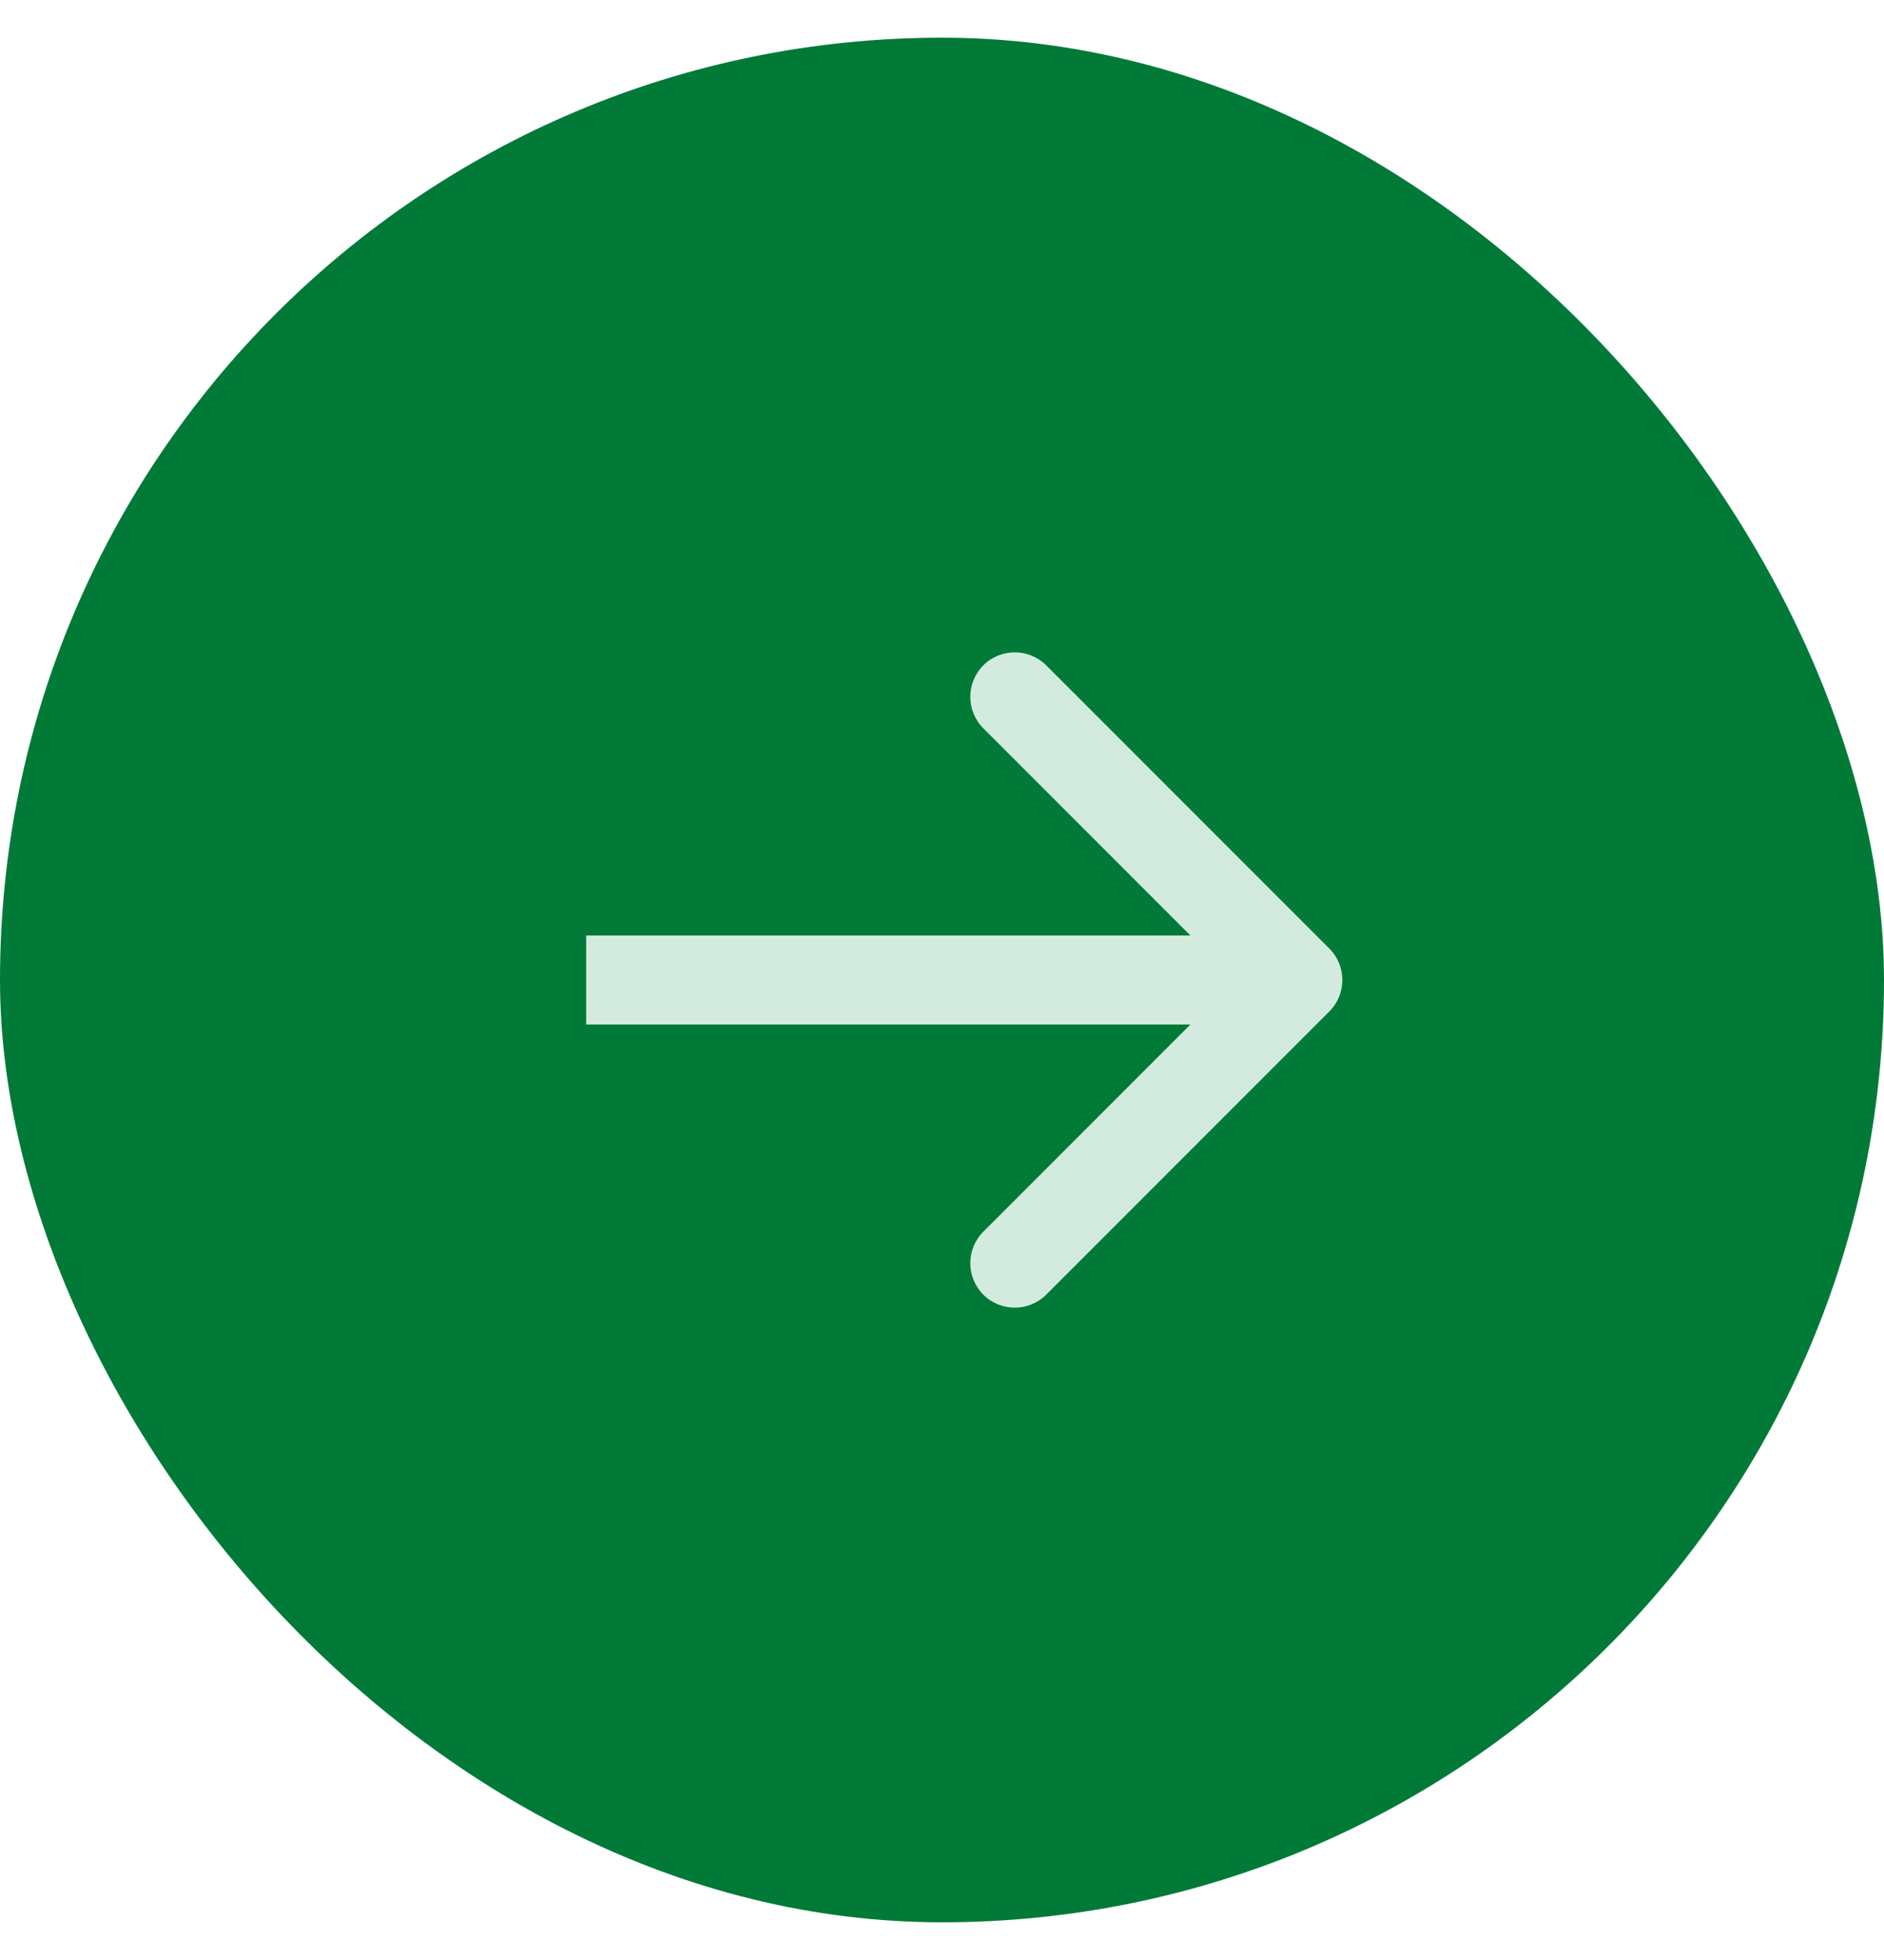 <svg width="25" height="26" viewBox="0 0 25 26" fill="none" xmlns="http://www.w3.org/2000/svg">
<rect y="0.5" width="25" height="25" rx="12.5" fill="#017A38"/>
<path d="M17.64 13.417C17.87 13.187 17.87 12.813 17.64 12.583L13.883 8.826C13.652 8.596 13.279 8.596 13.048 8.826C12.818 9.057 12.818 9.43 13.048 9.661L16.387 13L13.048 16.339C12.818 16.57 12.818 16.943 13.048 17.174C13.279 17.404 13.652 17.404 13.883 17.174L17.64 13.417ZM17.222 12.41L7.778 12.41L7.778 13.59L17.222 13.59L17.222 12.41Z" fill="#D3EBDE"/>
</svg>

